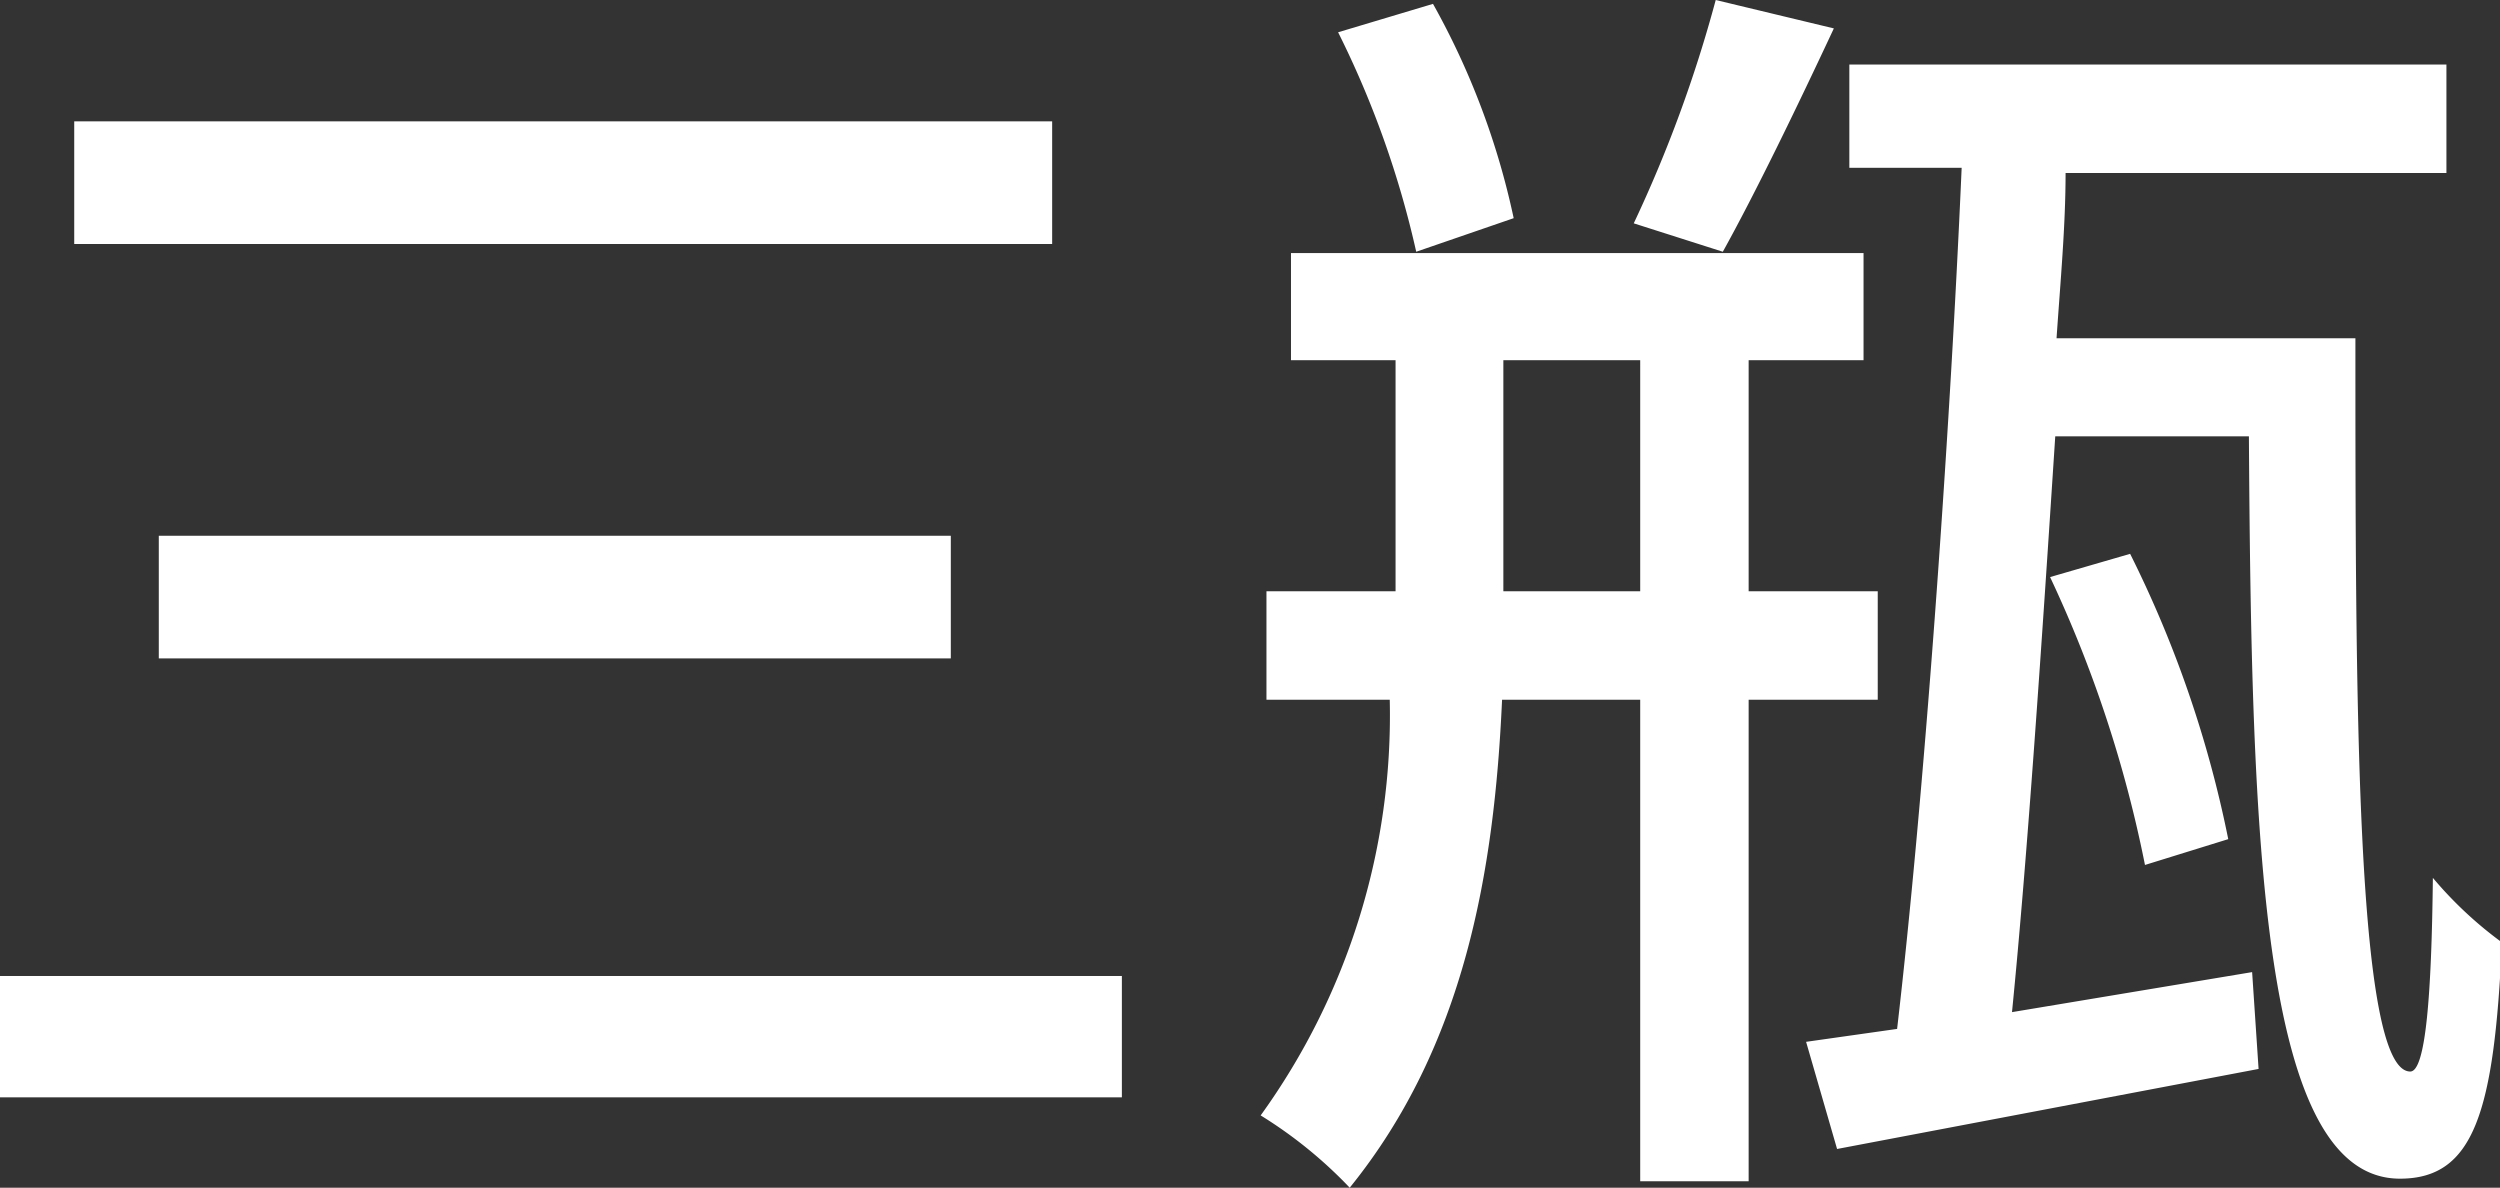 <svg xmlns="http://www.w3.org/2000/svg" viewBox="0 0 38.73 18.4"><rect x="0" y="0" width="38.73" height="18.4" fill="#333333" stroke="none"/><defs><style>.cls-1{fill:#fff;}</style></defs><title>area_name2</title><g id="レイヤー_2" data-name="レイヤー 2"><g id="コンテンツ"><path class="cls-1" d="M17.38,15.12V17H0V15.12ZM16.3,1.88v1.9H1.15V1.88ZM14.73,8.3v1.9H2.46V8.3Z"/><path class="cls-1" d="M27.09,10.84V18.3H25.41V10.84H23.27c-.12,2.66-.58,5.36-2.36,7.56a6.9,6.9,0,0,0-1.38-1.12,10.59,10.59,0,0,0,2-6.44H19.62V9.16h2V5.58H20V3.92h8.87V5.58H27.09V9.16h2v1.68ZM21.94,3.9A14.87,14.87,0,0,0,20.73.5L22.2.06a11.84,11.84,0,0,1,1.25,3.32Zm3.47,5.26V5.58H23.29V9.16Zm3-8.72C27.84,1.66,27.19,3,26.69,3.9l-1.38-.44A20.65,20.65,0,0,0,26.58,0Zm8.08,4.8c0,5.48,0,11.36.85,11.36.24,0,.33-1.2.35-3a6.1,6.1,0,0,0,1.07,1c-.12,2.62-.43,3.66-1.58,3.66-2.16,0-2.3-5.28-2.34-11.5h-3c-.21,3.22-.43,6.5-.67,8.92l3.72-.62.1,1.5-6.53,1.24-.48-1.66,1.41-.2c.41-3.52.81-9,1-13.34H28.65V1H37.9V2.68H32c0,.82-.08,1.68-.14,2.56ZM33.23,13.4a19.34,19.34,0,0,0-1.47-4.46L33,8.58A17.64,17.64,0,0,1,34.52,13Z"/></g></g></svg>